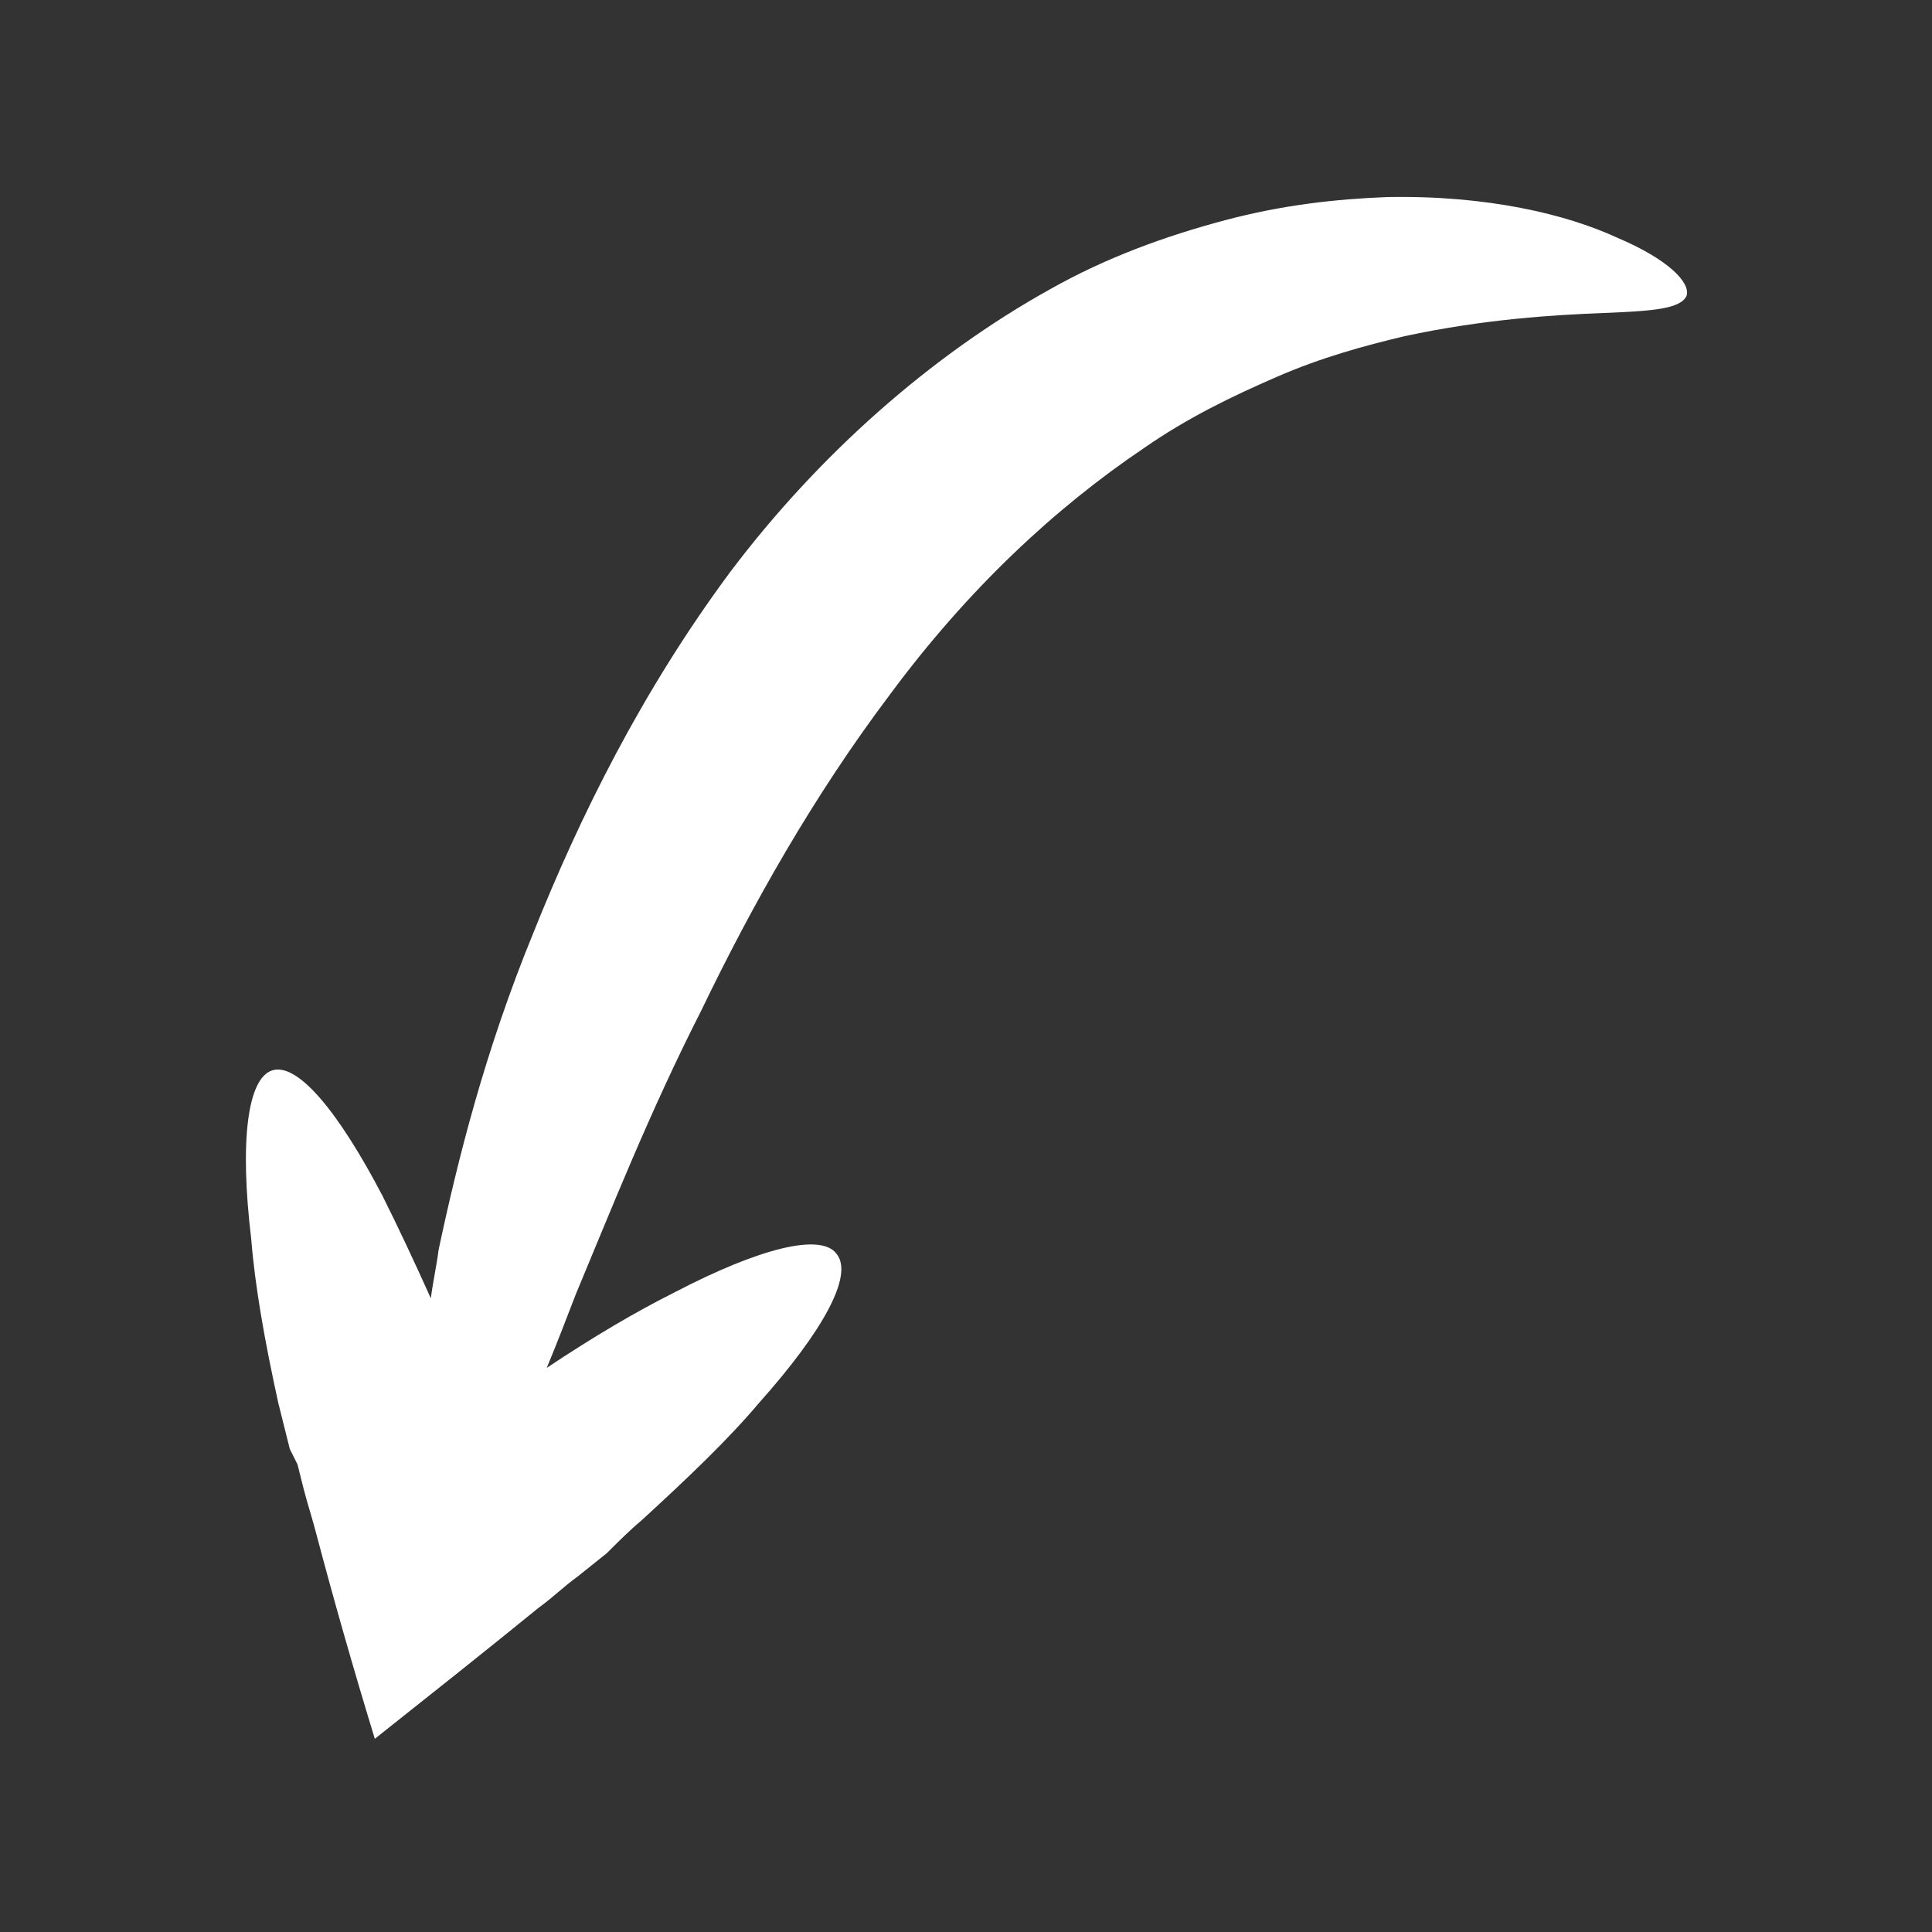<?xml version="1.0" encoding="UTF-8"?> <svg xmlns="http://www.w3.org/2000/svg" xml:space="preserve" width="100" height="100" viewBox="0 0 100 100"><rect x="0" y="0" width="100" height="100" fill="#333333" stroke="none"/> <path fill="#fff" d="M14.1 55.4c-1.3.4-1.7 3.7-1.1 8.7.2 2.5.7 5.3 1.4 8.5L15 75l.4.8.3 1.2c.2.8.5 1.7.7 2.5.9 3.4 1.9 6.9 3 10.5 2.9-2.3 5.8-4.6 8.5-6.8.7-.5 1.3-1.1 2-1.6l1-.8.5-.4c.6-.6 1.2-1.2 1.8-1.7 2.4-2.2 4.5-4.2 6.1-6.1 3.3-3.7 4.9-6.6 4-7.7-.8-1.1-4-.3-8.4 2-2 1-4.2 2.3-6.6 3.9.5-1.2 1-2.5 1.5-3.8 1.8-4.3 3.8-9.4 6.5-14.7 2.6-5.4 5.8-11.1 9.8-16.4 4-5.4 8.5-9.6 13.1-12.7 2.3-1.6 4.6-2.7 6.9-3.7 2.3-1 4.5-1.6 6.6-2.1 4.2-.9 7.8-1.1 10.3-1.2s4-.2 4.3-.9c.2-.7-1-1.9-3.6-3-2.6-1.2-6.7-2.2-11.9-2.1-2.6.1-5.4.4-8.4 1.2-3 .8-6.1 1.9-9.1 3.6-6.1 3.4-11.9 8.5-16.5 14.6-4.6 6.2-7.8 12.7-10.2 18.7-2.5 6.1-3.9 11.7-4.9 16.4-.1.8-.3 1.7-.4 2.5-.9-2-1.7-3.7-2.5-5.3-2.3-4.4-4.4-6.9-5.7-6.5z"></path> </svg> 